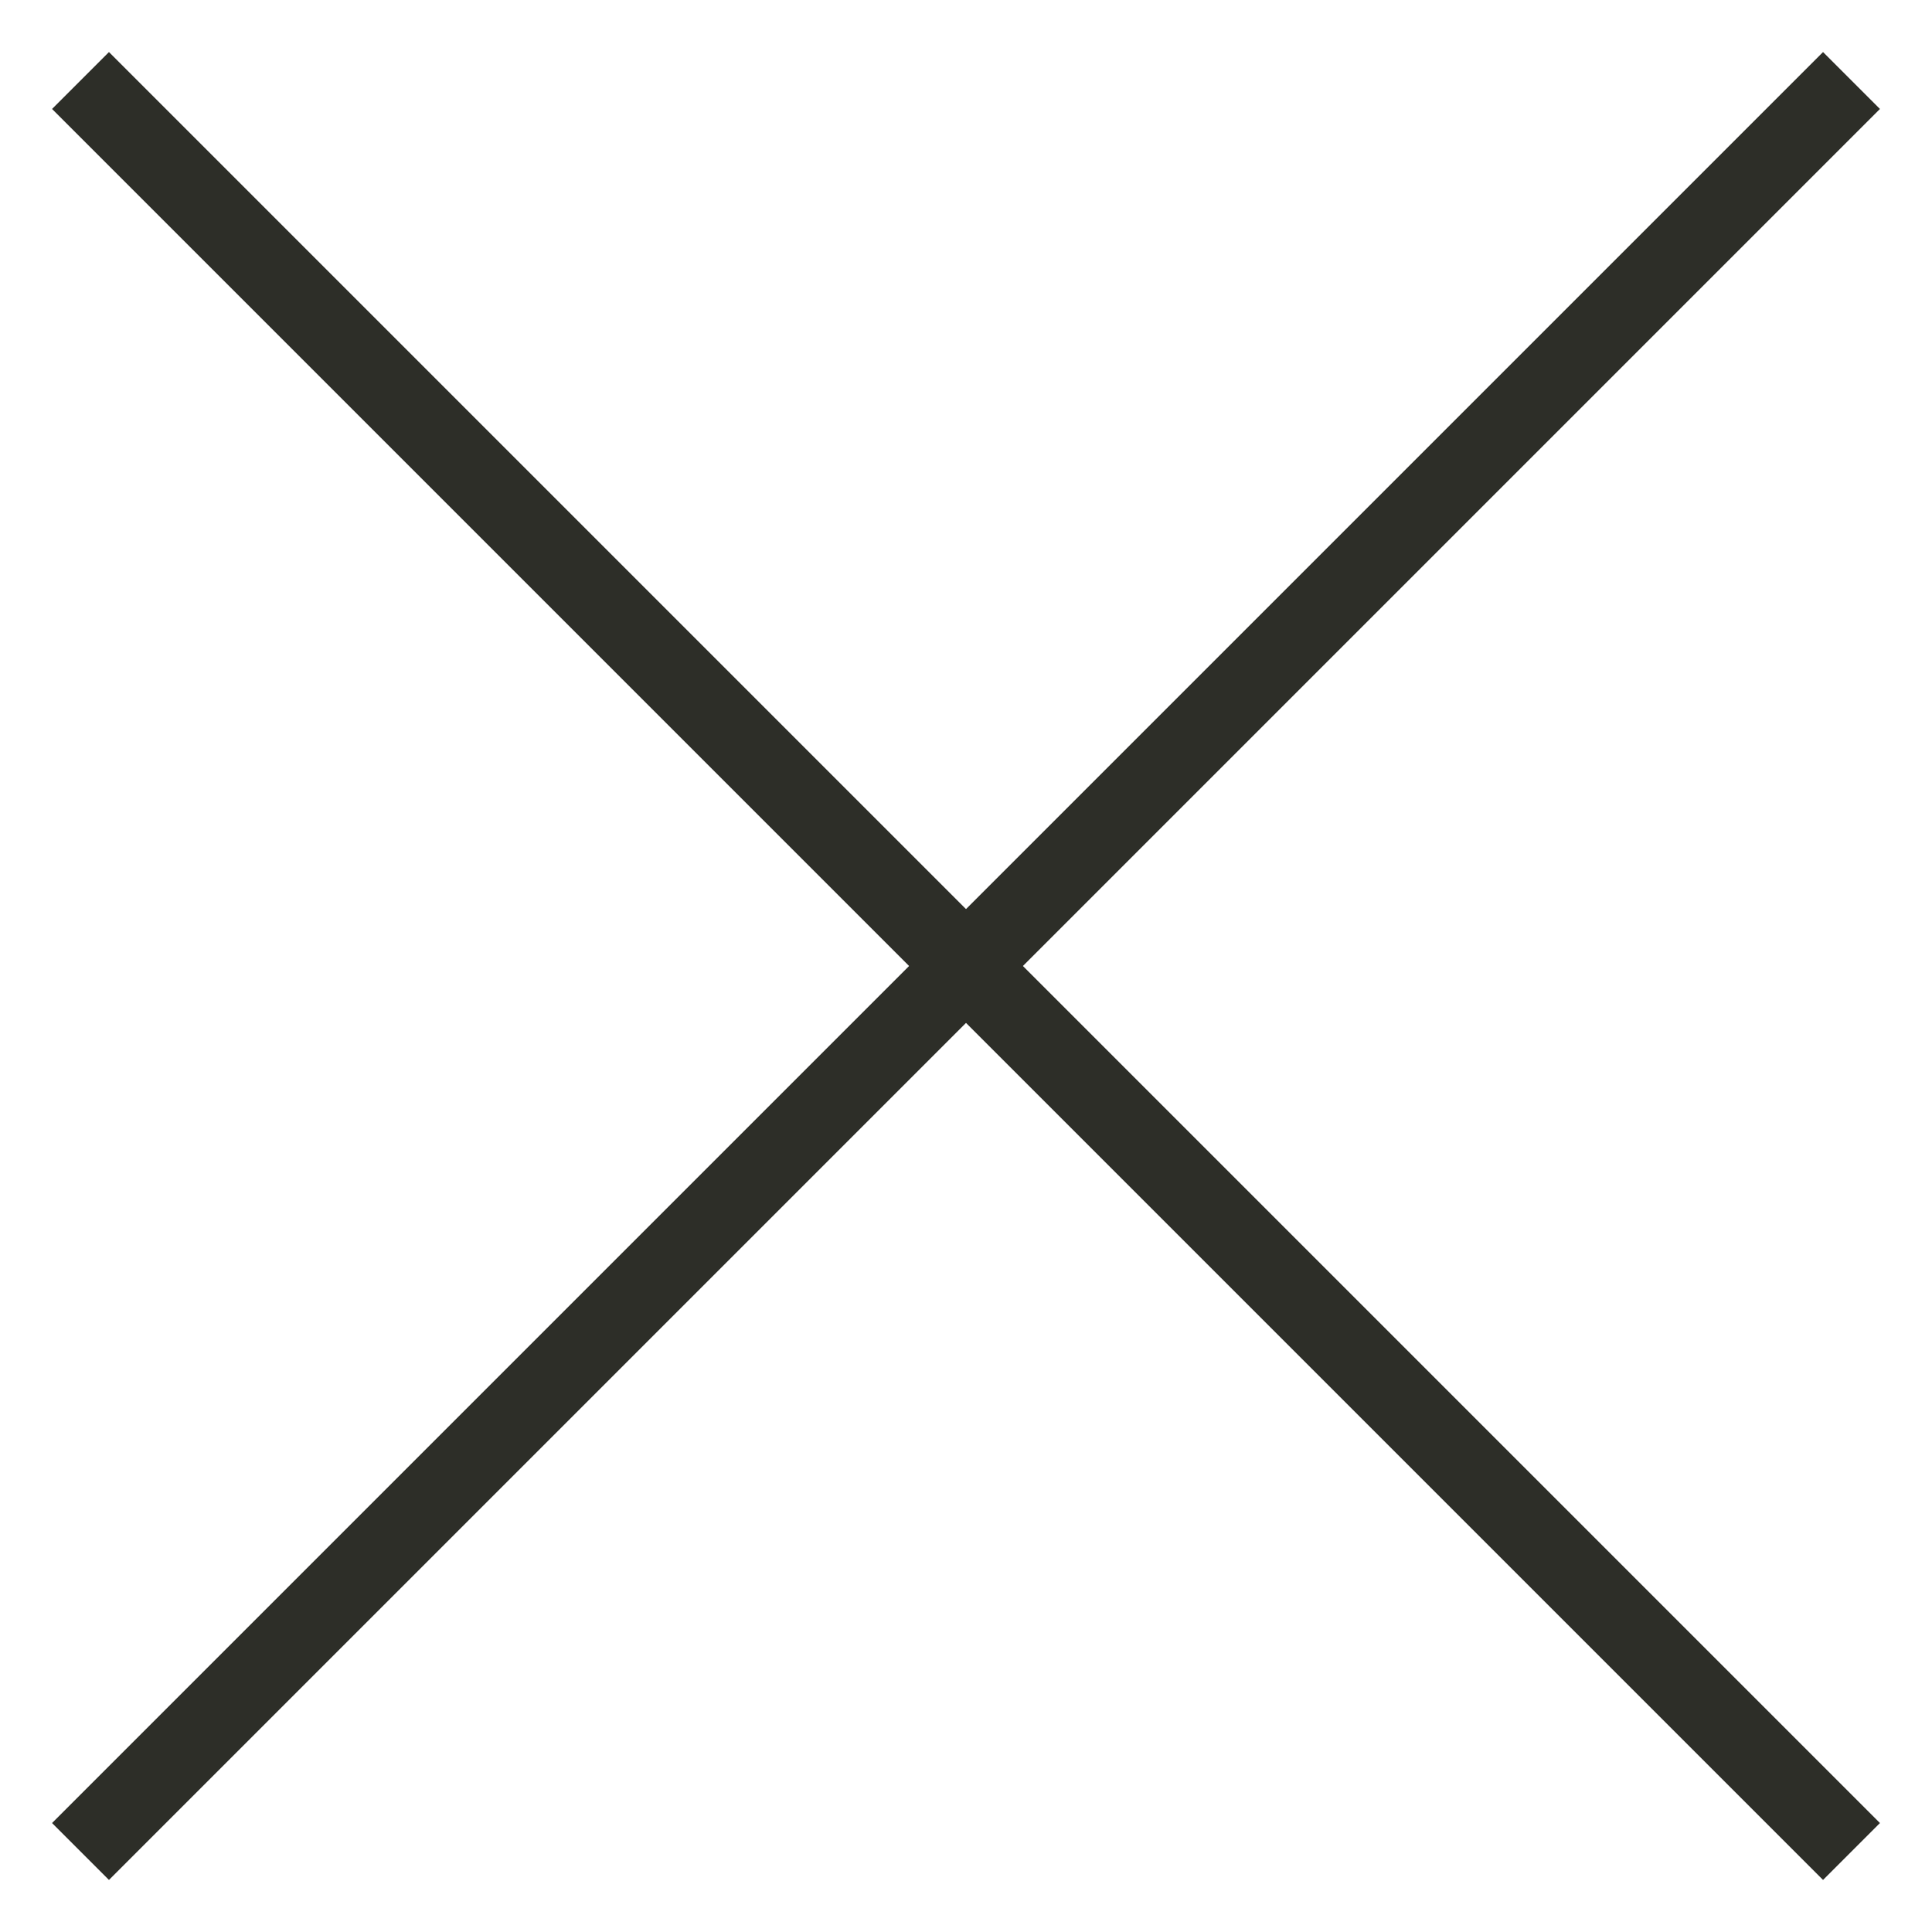 <svg width="24" height="24" viewBox="0 0 24 24" fill="none" xmlns="http://www.w3.org/2000/svg">
<g clip-path="url(#clip0_5826_7460)">
<path d="M23 23L1 1" stroke="#2D2E28"/>
<path d="M23 1L1 23" stroke="#2D2E28"/>
</g>
<defs>
<clipPath id="clip0_5826_7460">
<rect width="24" height="24" fill="white"/>
</clipPath>
</defs>
</svg>

